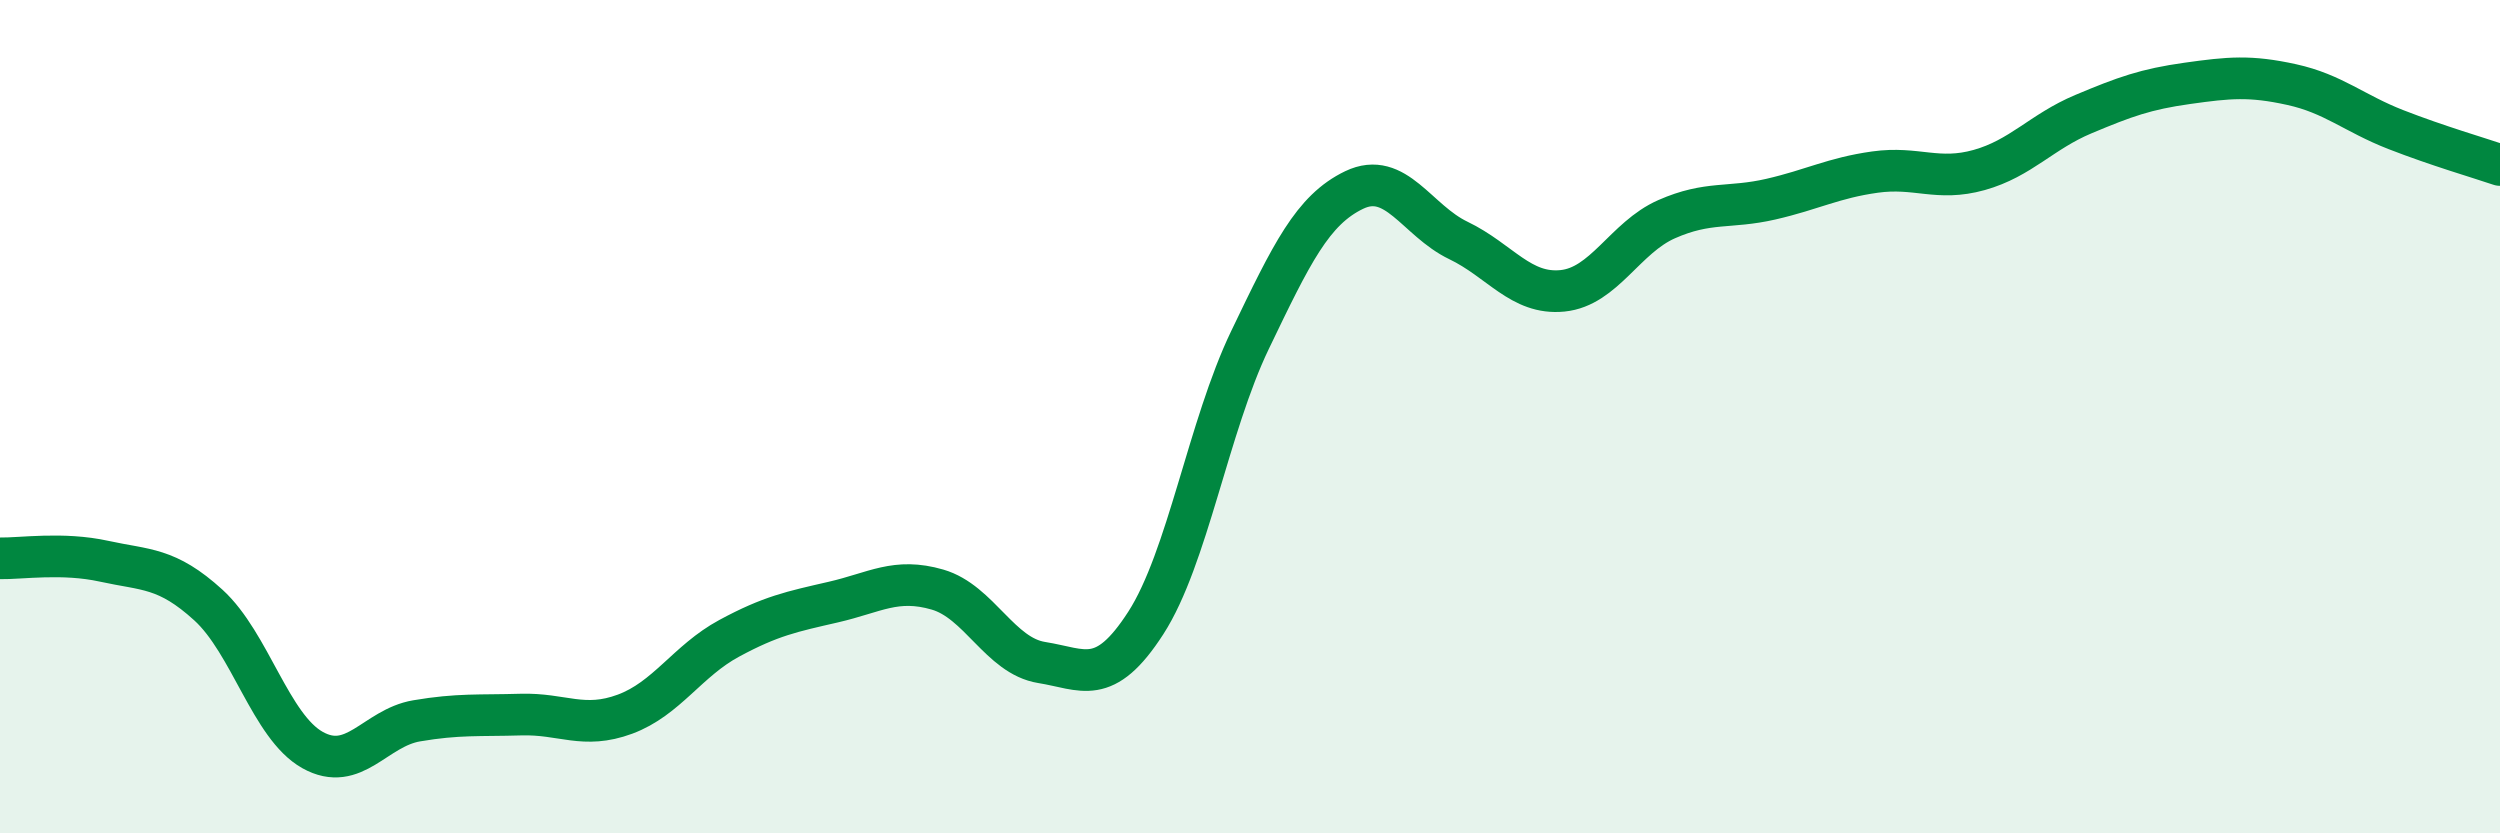 
    <svg width="60" height="20" viewBox="0 0 60 20" xmlns="http://www.w3.org/2000/svg">
      <path
        d="M 0,13.4 C 0.5,13.41 1.5,13.25 2.5,13.47 C 3.5,13.69 4,13.61 5,14.52 C 6,15.43 6.5,17.44 7.5,18 C 8.5,18.56 9,17.47 10,17.3 C 11,17.13 11.5,17.18 12.5,17.15 C 13.5,17.12 14,17.51 15,17.14 C 16,16.77 16.5,15.86 17.5,15.32 C 18.5,14.78 19,14.68 20,14.45 C 21,14.22 21.5,13.86 22.5,14.15 C 23.5,14.44 24,15.74 25,15.9 C 26,16.06 26.5,16.5 27.5,14.95 C 28.5,13.4 29,10.24 30,8.16 C 31,6.08 31.5,5.04 32.5,4.56 C 33.5,4.08 34,5.29 35,5.77 C 36,6.25 36.5,7.08 37.5,6.98 C 38.5,6.88 39,5.7 40,5.26 C 41,4.82 41.5,5.01 42.5,4.78 C 43.5,4.55 44,4.27 45,4.13 C 46,3.99 46.5,4.36 47.5,4.08 C 48.5,3.8 49,3.16 50,2.74 C 51,2.32 51.5,2.14 52.5,2 C 53.5,1.86 54,1.81 55,2.03 C 56,2.25 56.5,2.72 57.5,3.11 C 58.5,3.5 59.5,3.79 60,3.96L60 20L0 20Z"
        fill="#008740"
        opacity="0.1"
        stroke-linecap="round"
        stroke-linejoin="round"
      />
      <path
        d="M 0,13.4 C 0.5,13.41 1.5,13.25 2.5,13.47 C 3.5,13.69 4,13.61 5,14.52 C 6,15.43 6.5,17.44 7.5,18 C 8.5,18.56 9,17.47 10,17.3 C 11,17.13 11.5,17.18 12.5,17.15 C 13.5,17.12 14,17.51 15,17.14 C 16,16.77 16.5,15.86 17.5,15.32 C 18.5,14.78 19,14.68 20,14.45 C 21,14.22 21.5,13.86 22.5,14.15 C 23.5,14.44 24,15.74 25,15.9 C 26,16.06 26.5,16.5 27.5,14.95 C 28.5,13.4 29,10.24 30,8.16 C 31,6.08 31.5,5.04 32.5,4.56 C 33.5,4.08 34,5.29 35,5.77 C 36,6.25 36.5,7.08 37.5,6.98 C 38.5,6.88 39,5.7 40,5.26 C 41,4.82 41.5,5.01 42.5,4.78 C 43.5,4.55 44,4.27 45,4.13 C 46,3.99 46.5,4.36 47.5,4.08 C 48.5,3.8 49,3.16 50,2.74 C 51,2.32 51.5,2.14 52.5,2 C 53.5,1.86 54,1.81 55,2.03 C 56,2.25 56.5,2.72 57.5,3.11 C 58.5,3.5 59.5,3.79 60,3.96"
        stroke="#008740"
        stroke-width="1"
        fill="none"
        stroke-linecap="round"
        stroke-linejoin="round"
      />
    </svg>
  